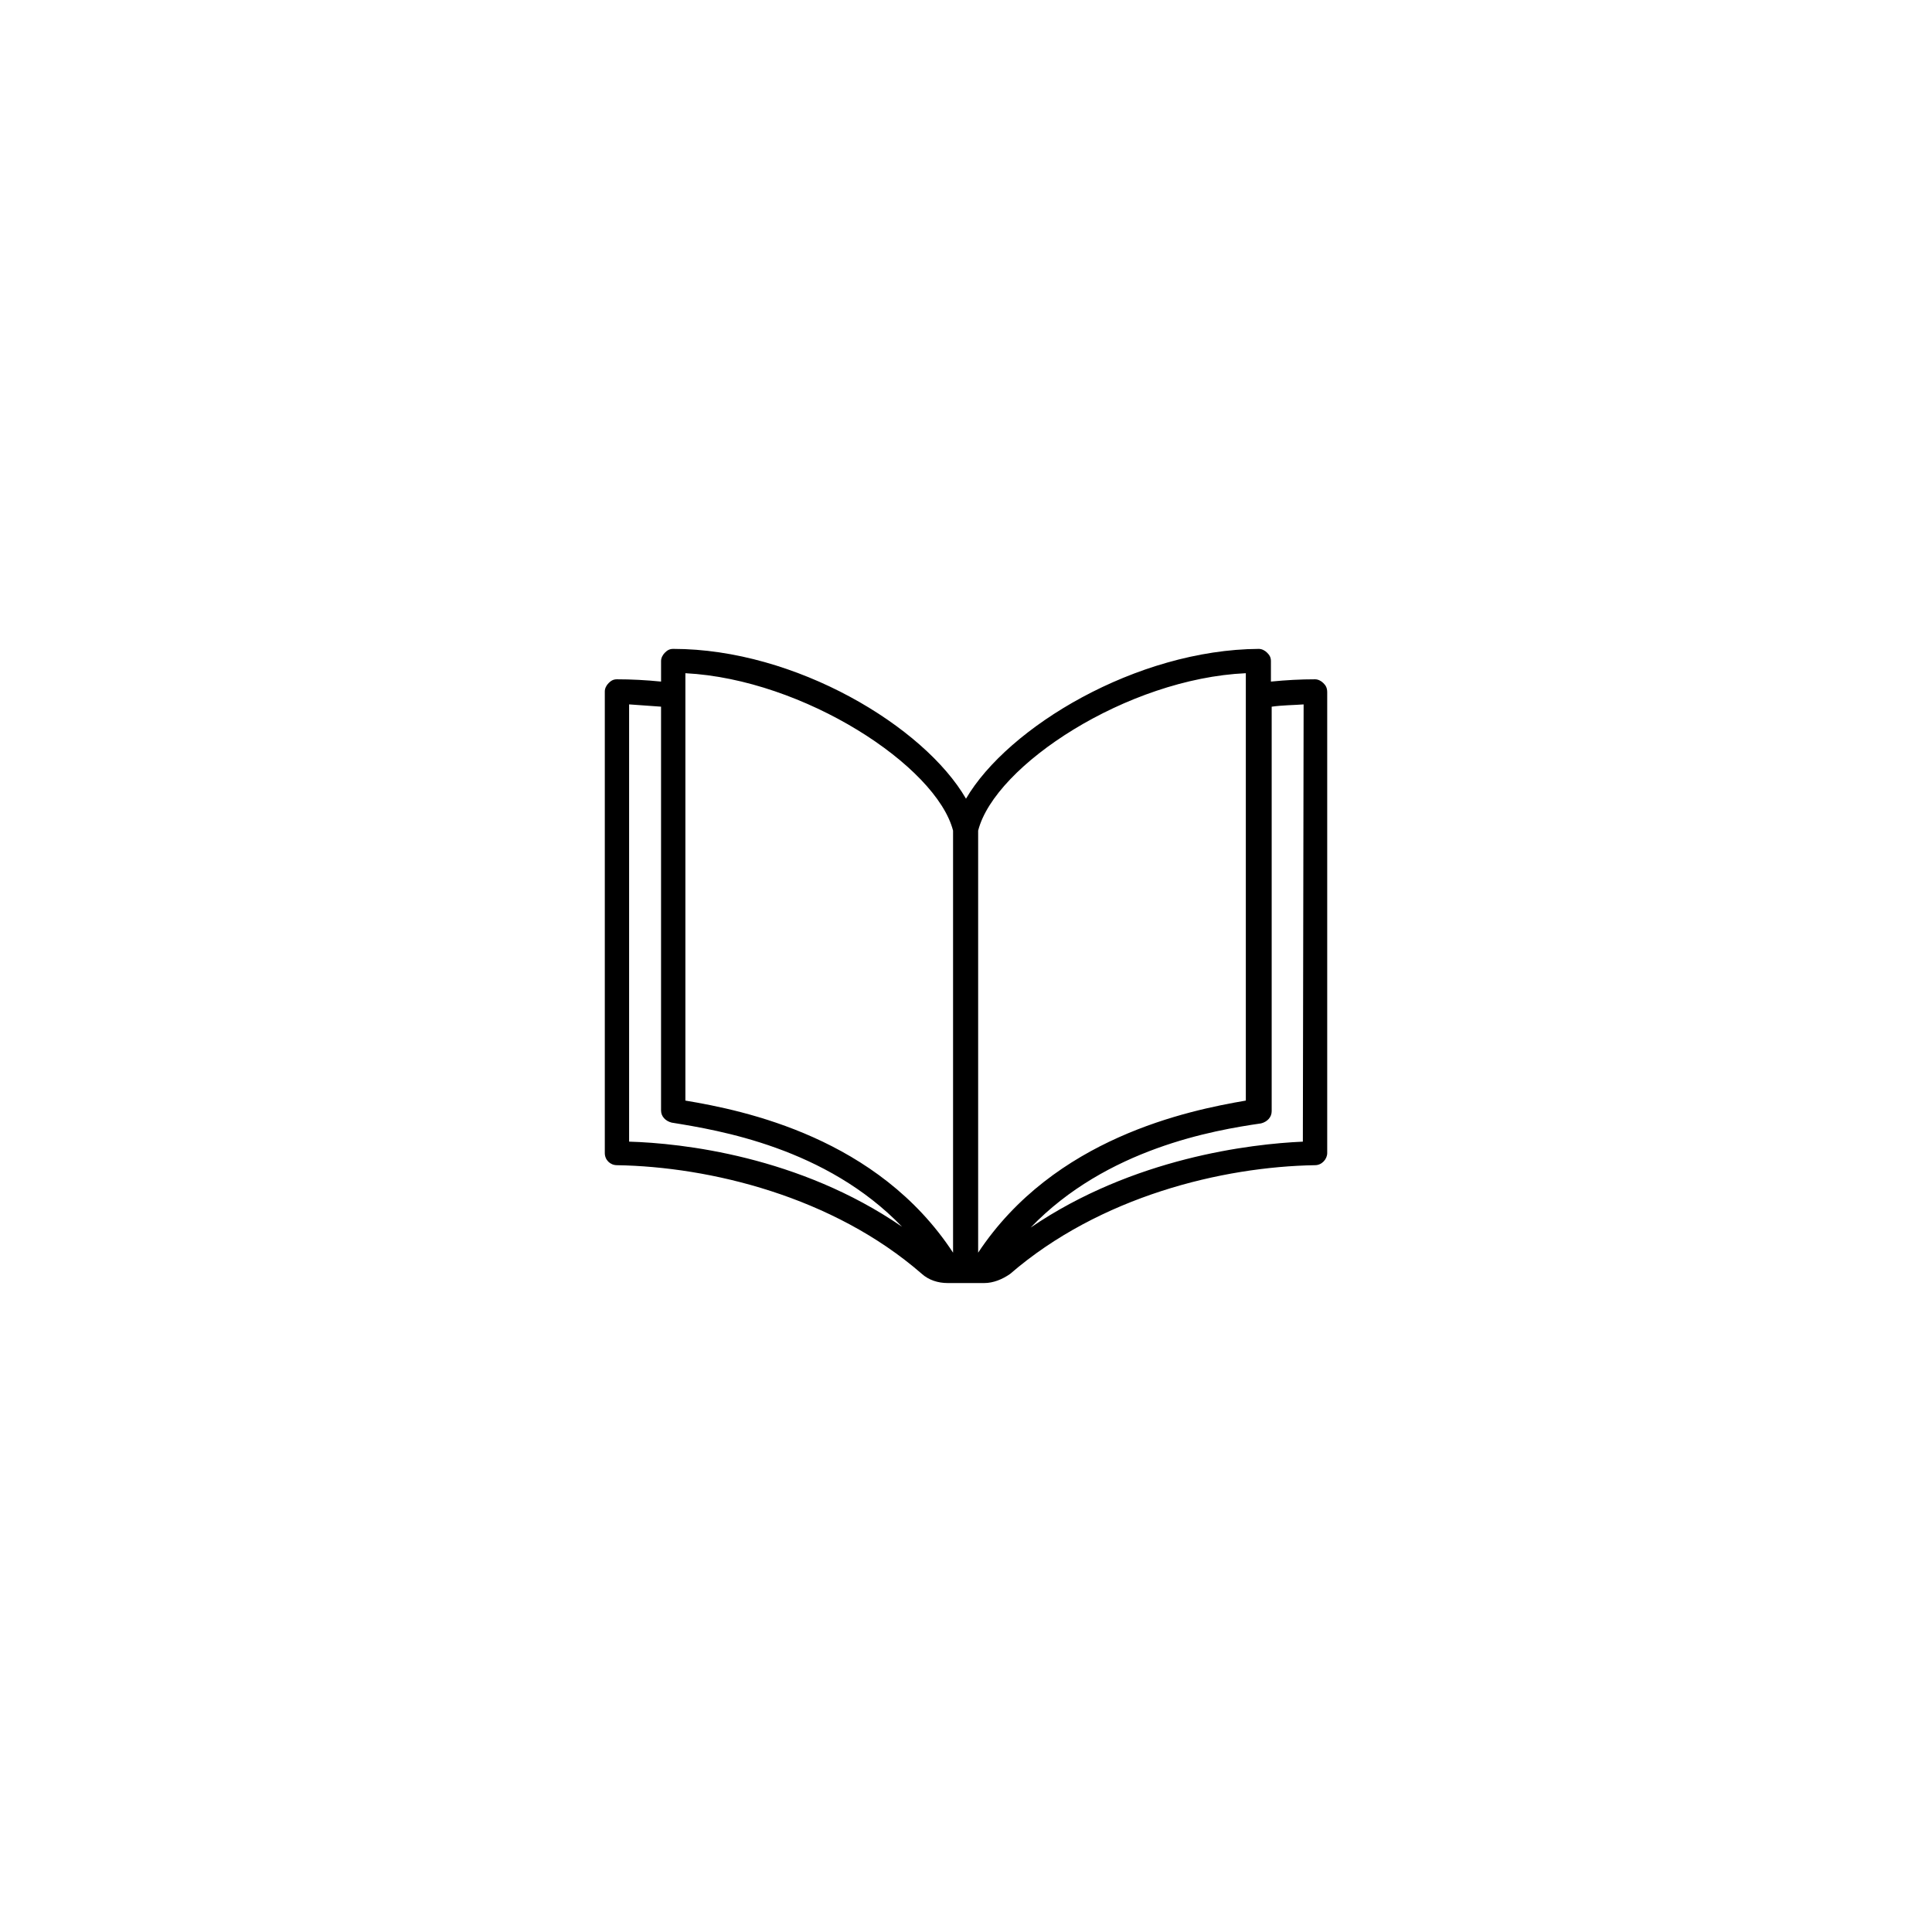<?xml version="1.0" encoding="UTF-8"?>
<!-- The Best Svg Icon site in the world: iconSvg.co, Visit us! https://iconsvg.co -->
<svg fill="#000000" width="800px" height="800px" version="1.1" viewBox="144 144 512 512" xmlns="http://www.w3.org/2000/svg">
 <path d="m494.71 325.03c-0.605-0.605-1.41-1.008-2.215-1.008-3.828 0-7.656 0.203-11.688 0.605v-5.441c0-1.008-0.402-1.613-1.008-2.215-0.605-0.605-1.41-1.008-2.215-1.008-32.445 0.203-66.504 20.758-77.586 39.699-11.082-19.145-45.141-39.699-77.586-39.699-1.008 0-1.613 0.402-2.215 1.008-0.605 0.605-1.008 1.41-1.008 2.215v5.441c-4.031-0.402-7.859-0.605-11.688-0.605-1.008 0-1.613 0.402-2.215 1.008-0.605 0.605-1.008 1.41-1.008 2.215v122.32c0 1.812 1.41 3.223 3.223 3.223 24.586 0.402 57.234 8.262 80.812 28.816 1.812 1.613 4.231 2.418 6.852 2.418h9.672c2.418 0 4.836-1.008 6.852-2.418 23.781-20.555 56.227-28.414 80.812-28.816 1.812 0 3.223-1.613 3.223-3.223v-122.12c-0.008-1.203-0.41-1.809-1.016-2.414zm-183.99 121.52v-115.88c2.82 0.203 5.441 0.402 8.465 0.605v107.01c0 1.613 1.211 2.82 2.82 3.223 12.496 2.016 40.91 6.648 61.062 27.609-27.207-18.742-58.441-22.168-72.348-22.57zm14.914-10.883v-113.26c31.438 1.613 66.504 24.586 70.938 41.715v111.85c-19.953-30.43-55.219-37.684-70.938-40.305zm77.586 40.305v-111.85c4.434-17.332 39.5-40.305 70.938-41.715v113.26c-15.316 2.621-50.785 9.875-70.938 40.305zm86.051-29.422c-13.703 0.605-44.941 4.231-72.145 22.773 20.152-20.957 48.566-25.797 61.062-27.609 1.613-0.402 2.82-1.613 2.82-3.223v-107.21c2.82-0.402 5.644-0.402 8.465-0.605z"/>
</svg>